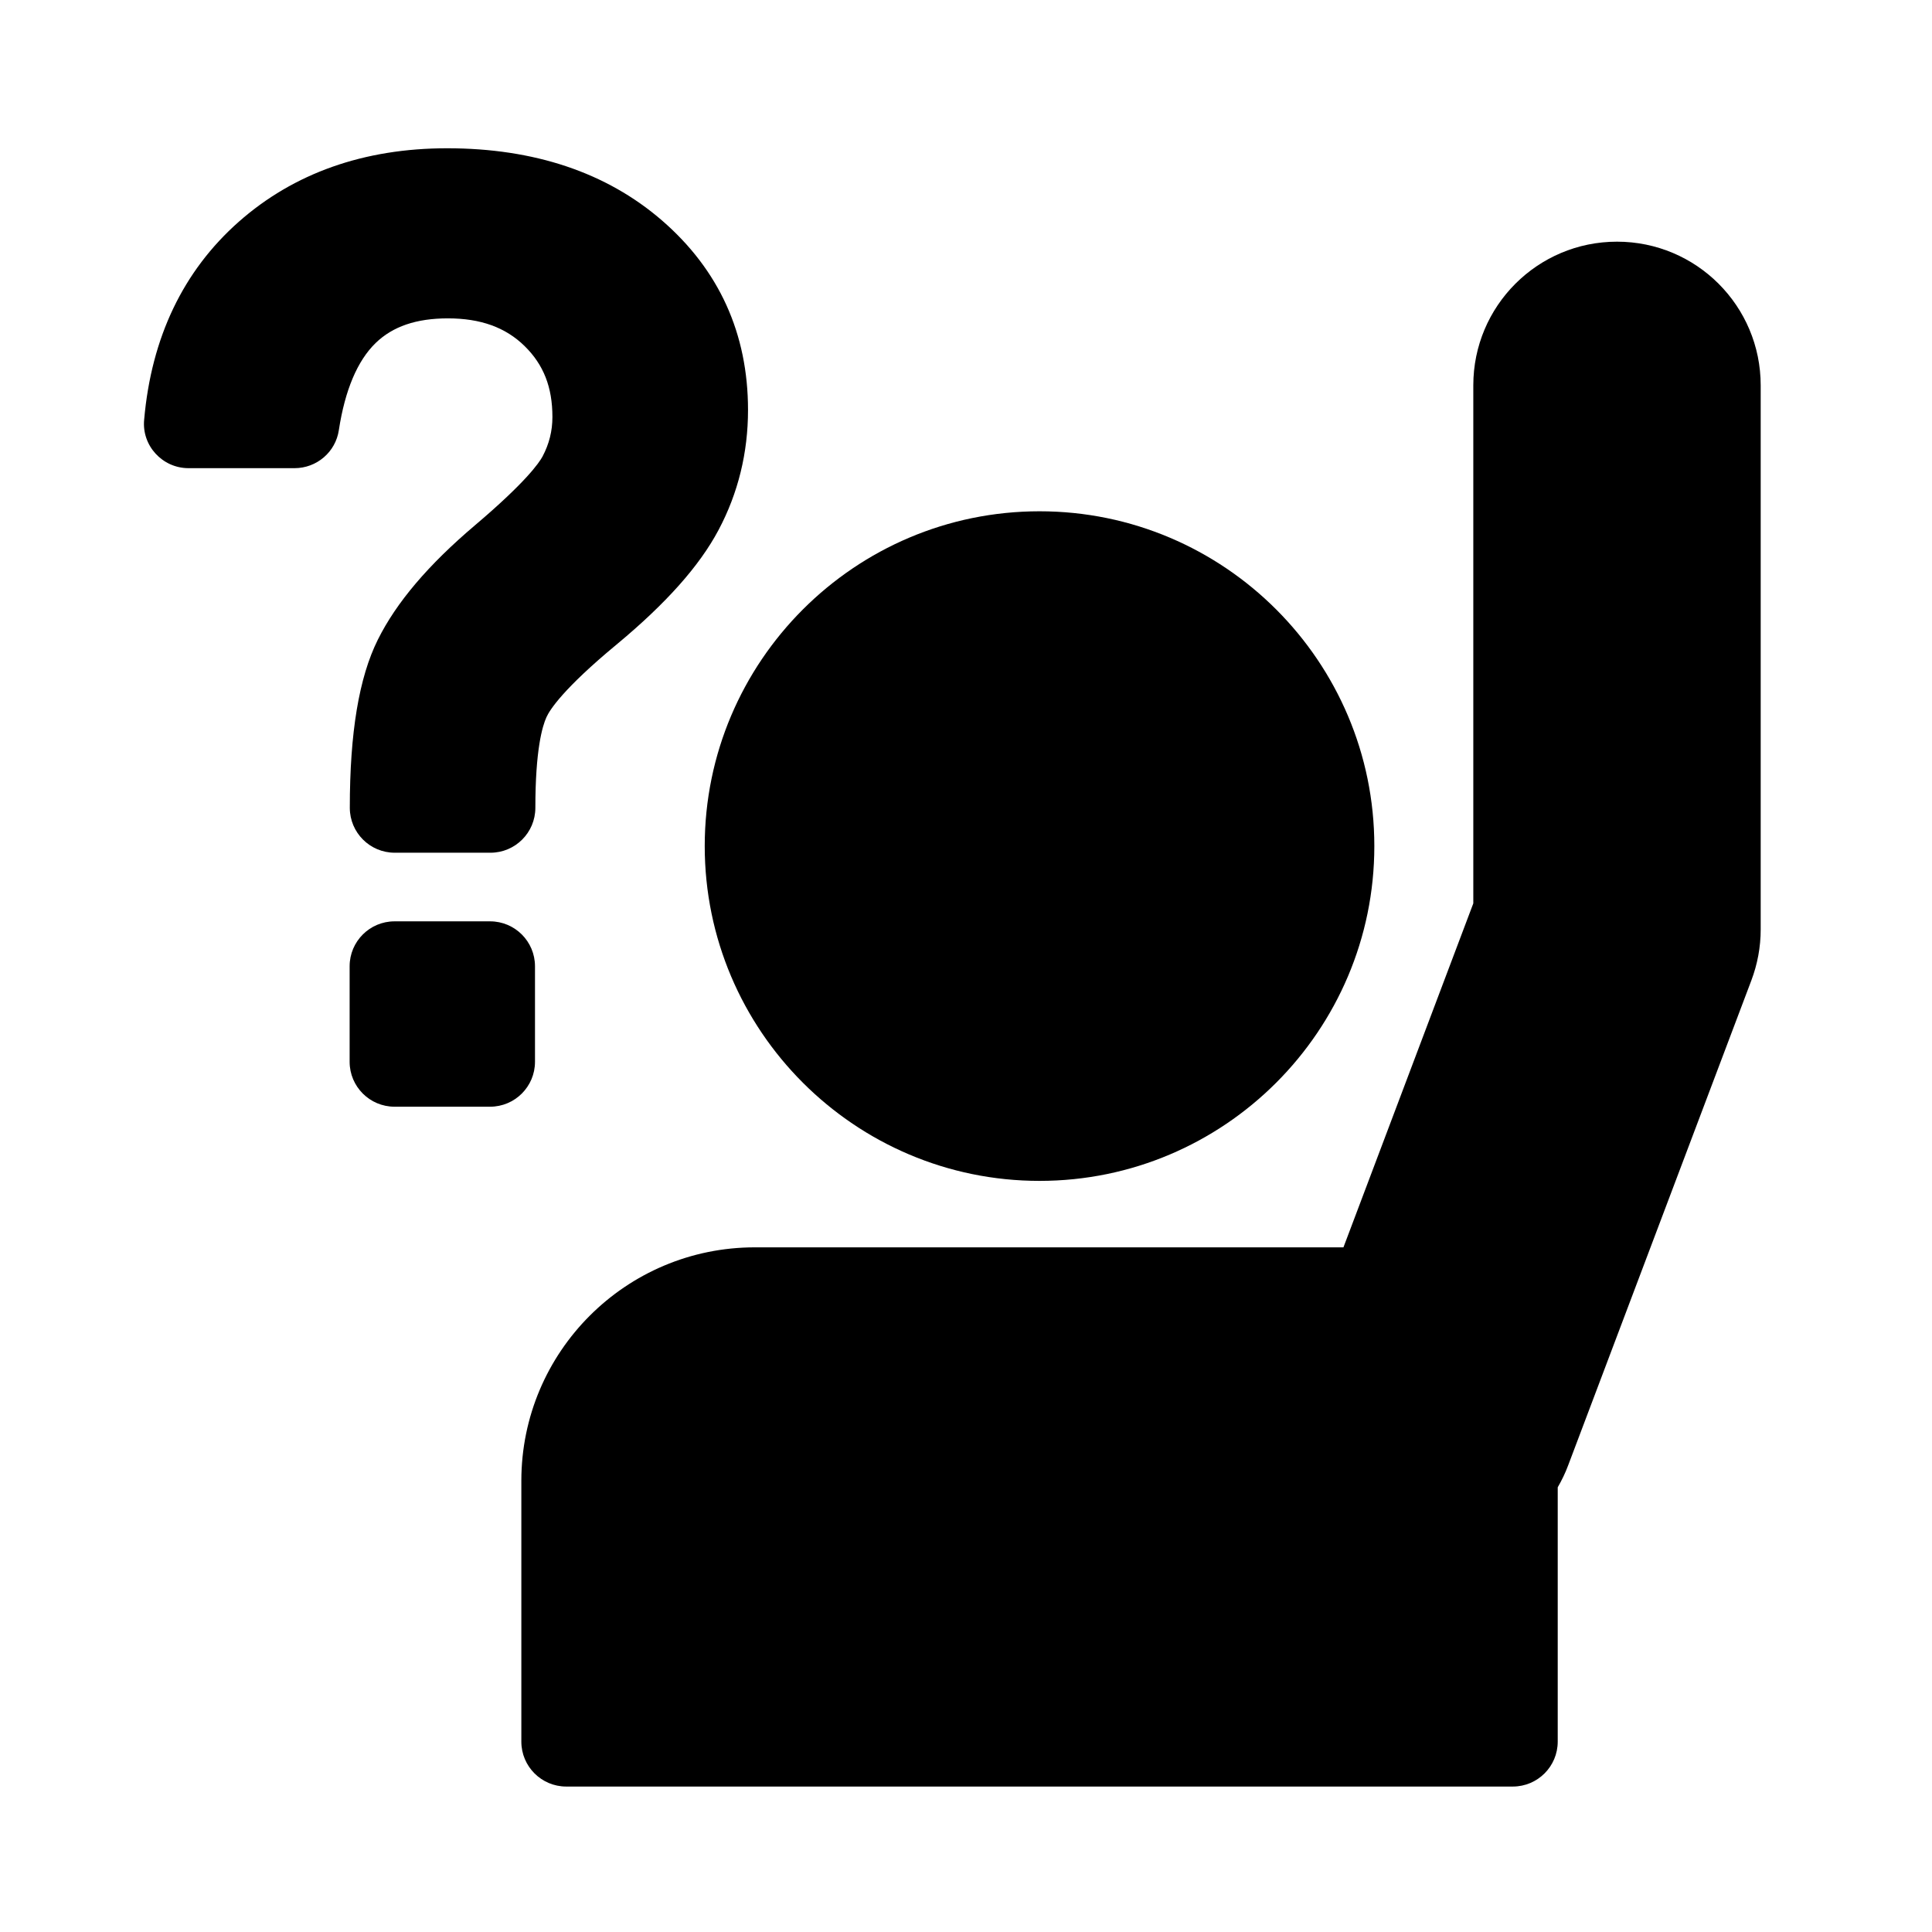 <?xml version="1.0" encoding="UTF-8" standalone="no"?>
<!-- Created with Inkscape (http://www.inkscape.org/) -->

<svg
   xmlns:dc="http://purl.org/dc/elements/1.1/"
   xmlns:cc="http://creativecommons.org/ns#"
   xmlns:rdf="http://www.w3.org/1999/02/22-rdf-syntax-ns#"
   xmlns:svg="http://www.w3.org/2000/svg"
   xmlns="http://www.w3.org/2000/svg"
   xmlns:sodipodi="http://sodipodi.sourceforge.net/DTD/sodipodi-0.dtd"
   xmlns:inkscape="http://www.inkscape.org/namespaces/inkscape"
   width="256mm"
   height="256mm"
   viewBox="0 0 256 256"
   version="1.1"
   id="svg92"
   inkscape:version="0.92.2 (5c3e80d, 2017-08-06)"
   sodipodi:docname="hand raise on 1.svg">
  <defs
     id="defs86" />
  <sodipodi:namedview
     id="base"
     pagecolor="#ffffff"
     bordercolor="#666666"
     borderopacity="1.0"
     inkscape:pageopacity="0.0"
     inkscape:pageshadow="2"
     inkscape:zoom="0.35"
     inkscape:cx="400"
     inkscape:cy="560"
     inkscape:document-units="mm"
     inkscape:current-layer="layer1"
     showgrid="false"
     inkscape:pagecheckerboard="true"
     inkscape:window-width="1625"
     inkscape:window-height="926"
     inkscape:window-x="603"
     inkscape:window-y="1059"
     inkscape:window-maximized="0" />
  <g
     inkscape:label="Layer 1"
     inkscape:groupmode="layer"
     id="layer1"
     transform="translate(0,-41)">
    <g
       id="g242"
       transform="matrix(0.238,0,0,0.238,17.647,60.647)">
      <g
         id="g181">
        <g
           id="g179">
          <path
             id="path169"
             d="m 504.607,574.9 c 102.8,0 186.4,-83.601 186.4,-186.4 0,-102.799 -83.601,-186.4 -186.4,-186.4 -102.799,0 -186.4,83.6 -186.4,186.4 0,102.8 83.601,186.4 186.4,186.4 z"
             inkscape:connector-curvature="0" />
          <g
             id="g177">
            <path
               id="path171"
               d="m 346.108,611.9 c -71.8,0 -130,58.199 -130,130 v 145.2 c 0,13.801 11.2,25 25,25 h 527 c 13.8,0 25,-11.199 25,-25 V 745.5 c 2.2,-3.8 4.2,-7.9 5.8,-12.2 l 102,-270 c 3.4,-9 5.2,-18.6 5.2,-28.3 V 132 c 0,-44.2 -35.8,-80 -80,-80 -44.2,0 -80,35.8 -80,80 v 288.4 l -72.3,191.5 z"
               inkscape:connector-curvature="0" />
            <path
               id="path173"
               d="m 30.808,178.1 h 59 c 12.4,0 22.9,-9 24.7,-21.2 3.4,-22.2 10.3,-38.6 20.5,-48.5 9.5,-9.2 22.6,-13.7 40.2,-13.7 18.2,0 32.1,5 42.7,15.4 10.6,10.4 15.5,22.9 15.5,39.5 0,7.8 -1.8,15 -5.5,22 -1.9,3.5 -9.3,14.3 -37.5,38.2 -26.2,22.2 -43.9,43.1 -54.2,63.8 -10.5,21.1 -15.6,51.8 -15.6,93.6 v 0 c 0,13.8 11.2,25 25,25 h 53.3 c 13.8,0 25,-11.2 25,-25 v 0 c 0,-32.3 3.9,-45.5 6.2,-50.5 1.8,-4 9.3,-15.8 39,-40.4 27.6,-22.9 46.2,-43.8 56.8,-63.8 10.9,-20.5 16.4,-43 16.4,-66.8 0,-42.5 -16.101,-78 -48,-105.6 -30.8,-26.6 -71,-40.1 -119.5,-40.1 -46.2,0 -85.3,13.8 -116,40.9 -31,27.4 -48.7,64.5 -52.7,110.2 v 0 c -1.4,14.4 10.1,27 24.7,27 z"
               inkscape:connector-curvature="0" />
            <path
               id="path175"
               d="m 198.708,533.6 c 13.8,0 25,-11.199 25,-25 v -53.2 c 0,-13.801 -11.2,-25 -25,-25 h -53.2 c -13.8,0 -25,11.199 -25,25 v 53.2 c 0,13.801 11.2,25 25,25 z"
               inkscape:connector-curvature="0" />
          </g>
        </g>
      </g>
      <g
         id="g183" />
      <g
         id="g185" />
      <g
         id="g187" />
      <g
         id="g189" />
      <g
         id="g191" />
      <g
         id="g193" />
      <g
         id="g195" />
      <g
         id="g197" />
      <g
         id="g199" />
      <g
         id="g201" />
      <g
         id="g203" />
      <g
         id="g205" />
      <g
         id="g207" />
      <g
         id="g209" />
      <g
         id="g211" />
    </g>
  </g>
</svg>
